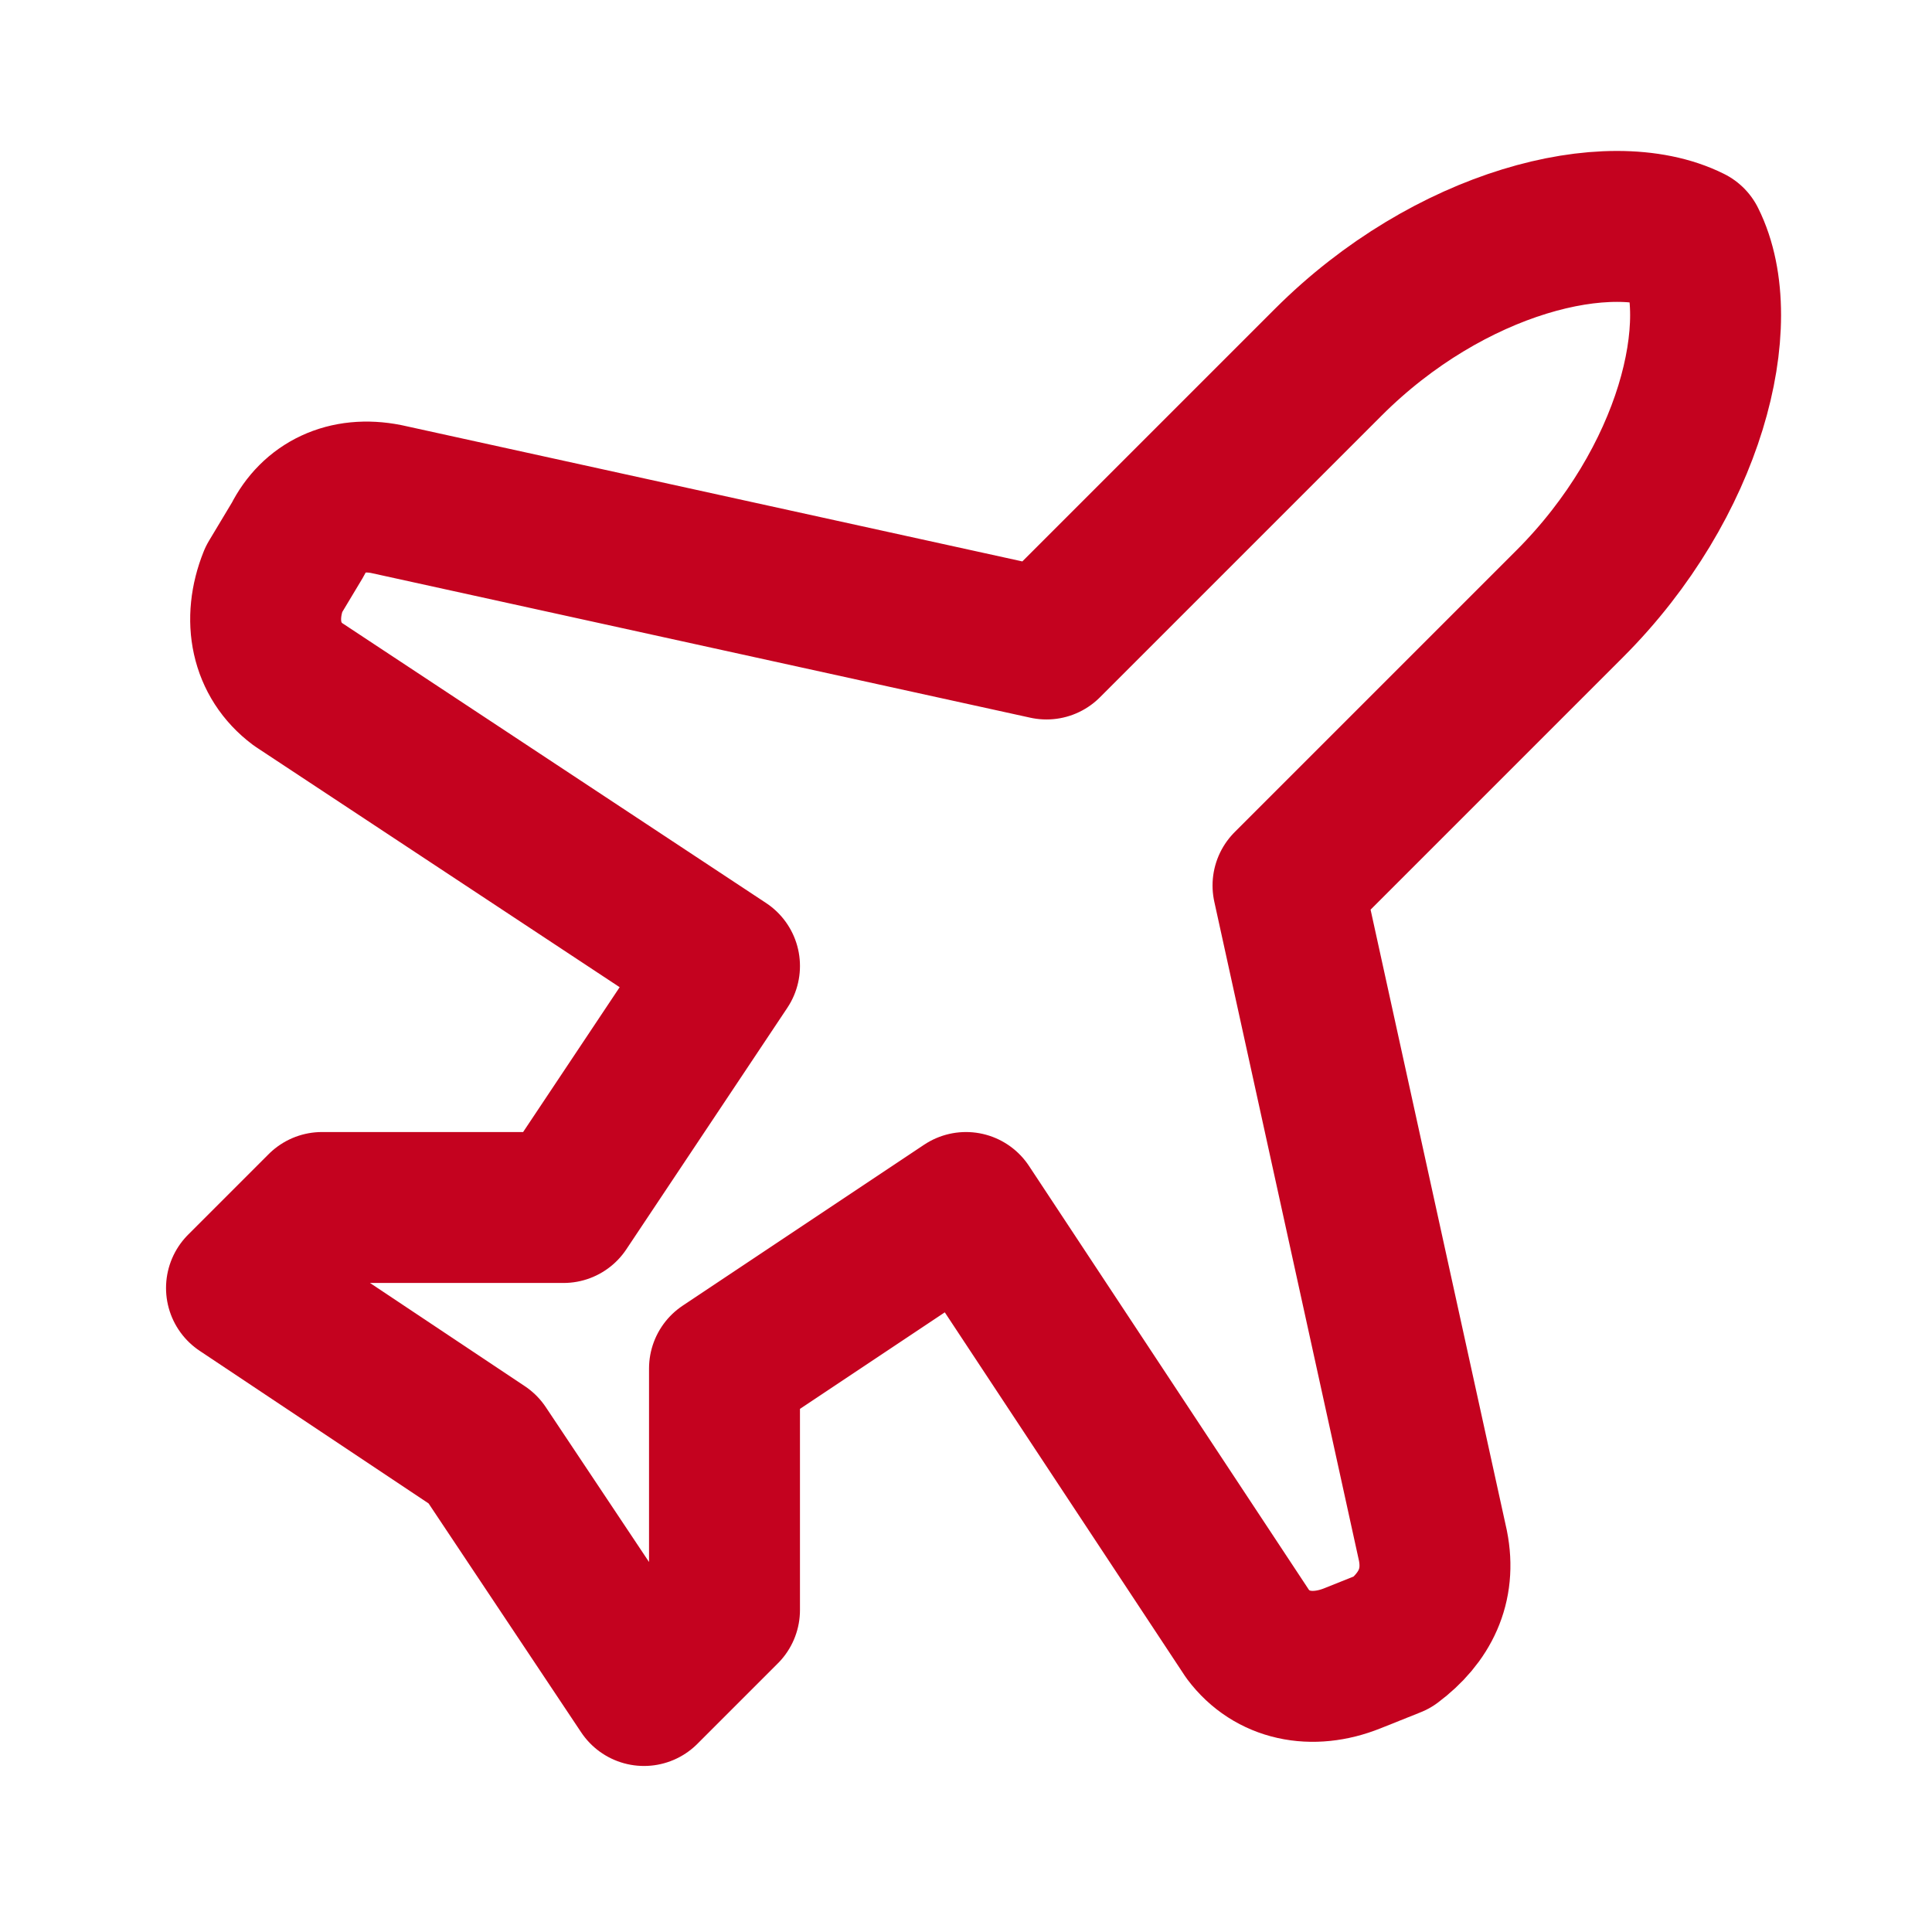 <?xml version="1.0" encoding="UTF-8"?> <svg xmlns="http://www.w3.org/2000/svg" width="64" height="64" viewBox="0 0 64 64" fill="none"><path d="M47.467 51.2L42.667 29.333L52 20C56 16 57.333 10.667 56 8C53.333 6.667 48 8 44 12L34.667 21.333L12.8 16.533C11.467 16.267 10.4 16.8 9.867 17.867L9.067 19.2C8.533 20.533 8.8 21.867 9.867 22.667L24 32L18.667 40H10.667L8 42.667L16 48L21.333 56L24 53.333V45.333L32 40L41.333 54.133C42.133 55.2 43.467 55.467 44.8 54.933L46.133 54.4C47.2 53.6 47.733 52.533 47.467 51.2Z" stroke="#C4021F" stroke-width="5" stroke-linecap="round" stroke-linejoin="round"></path></svg> 